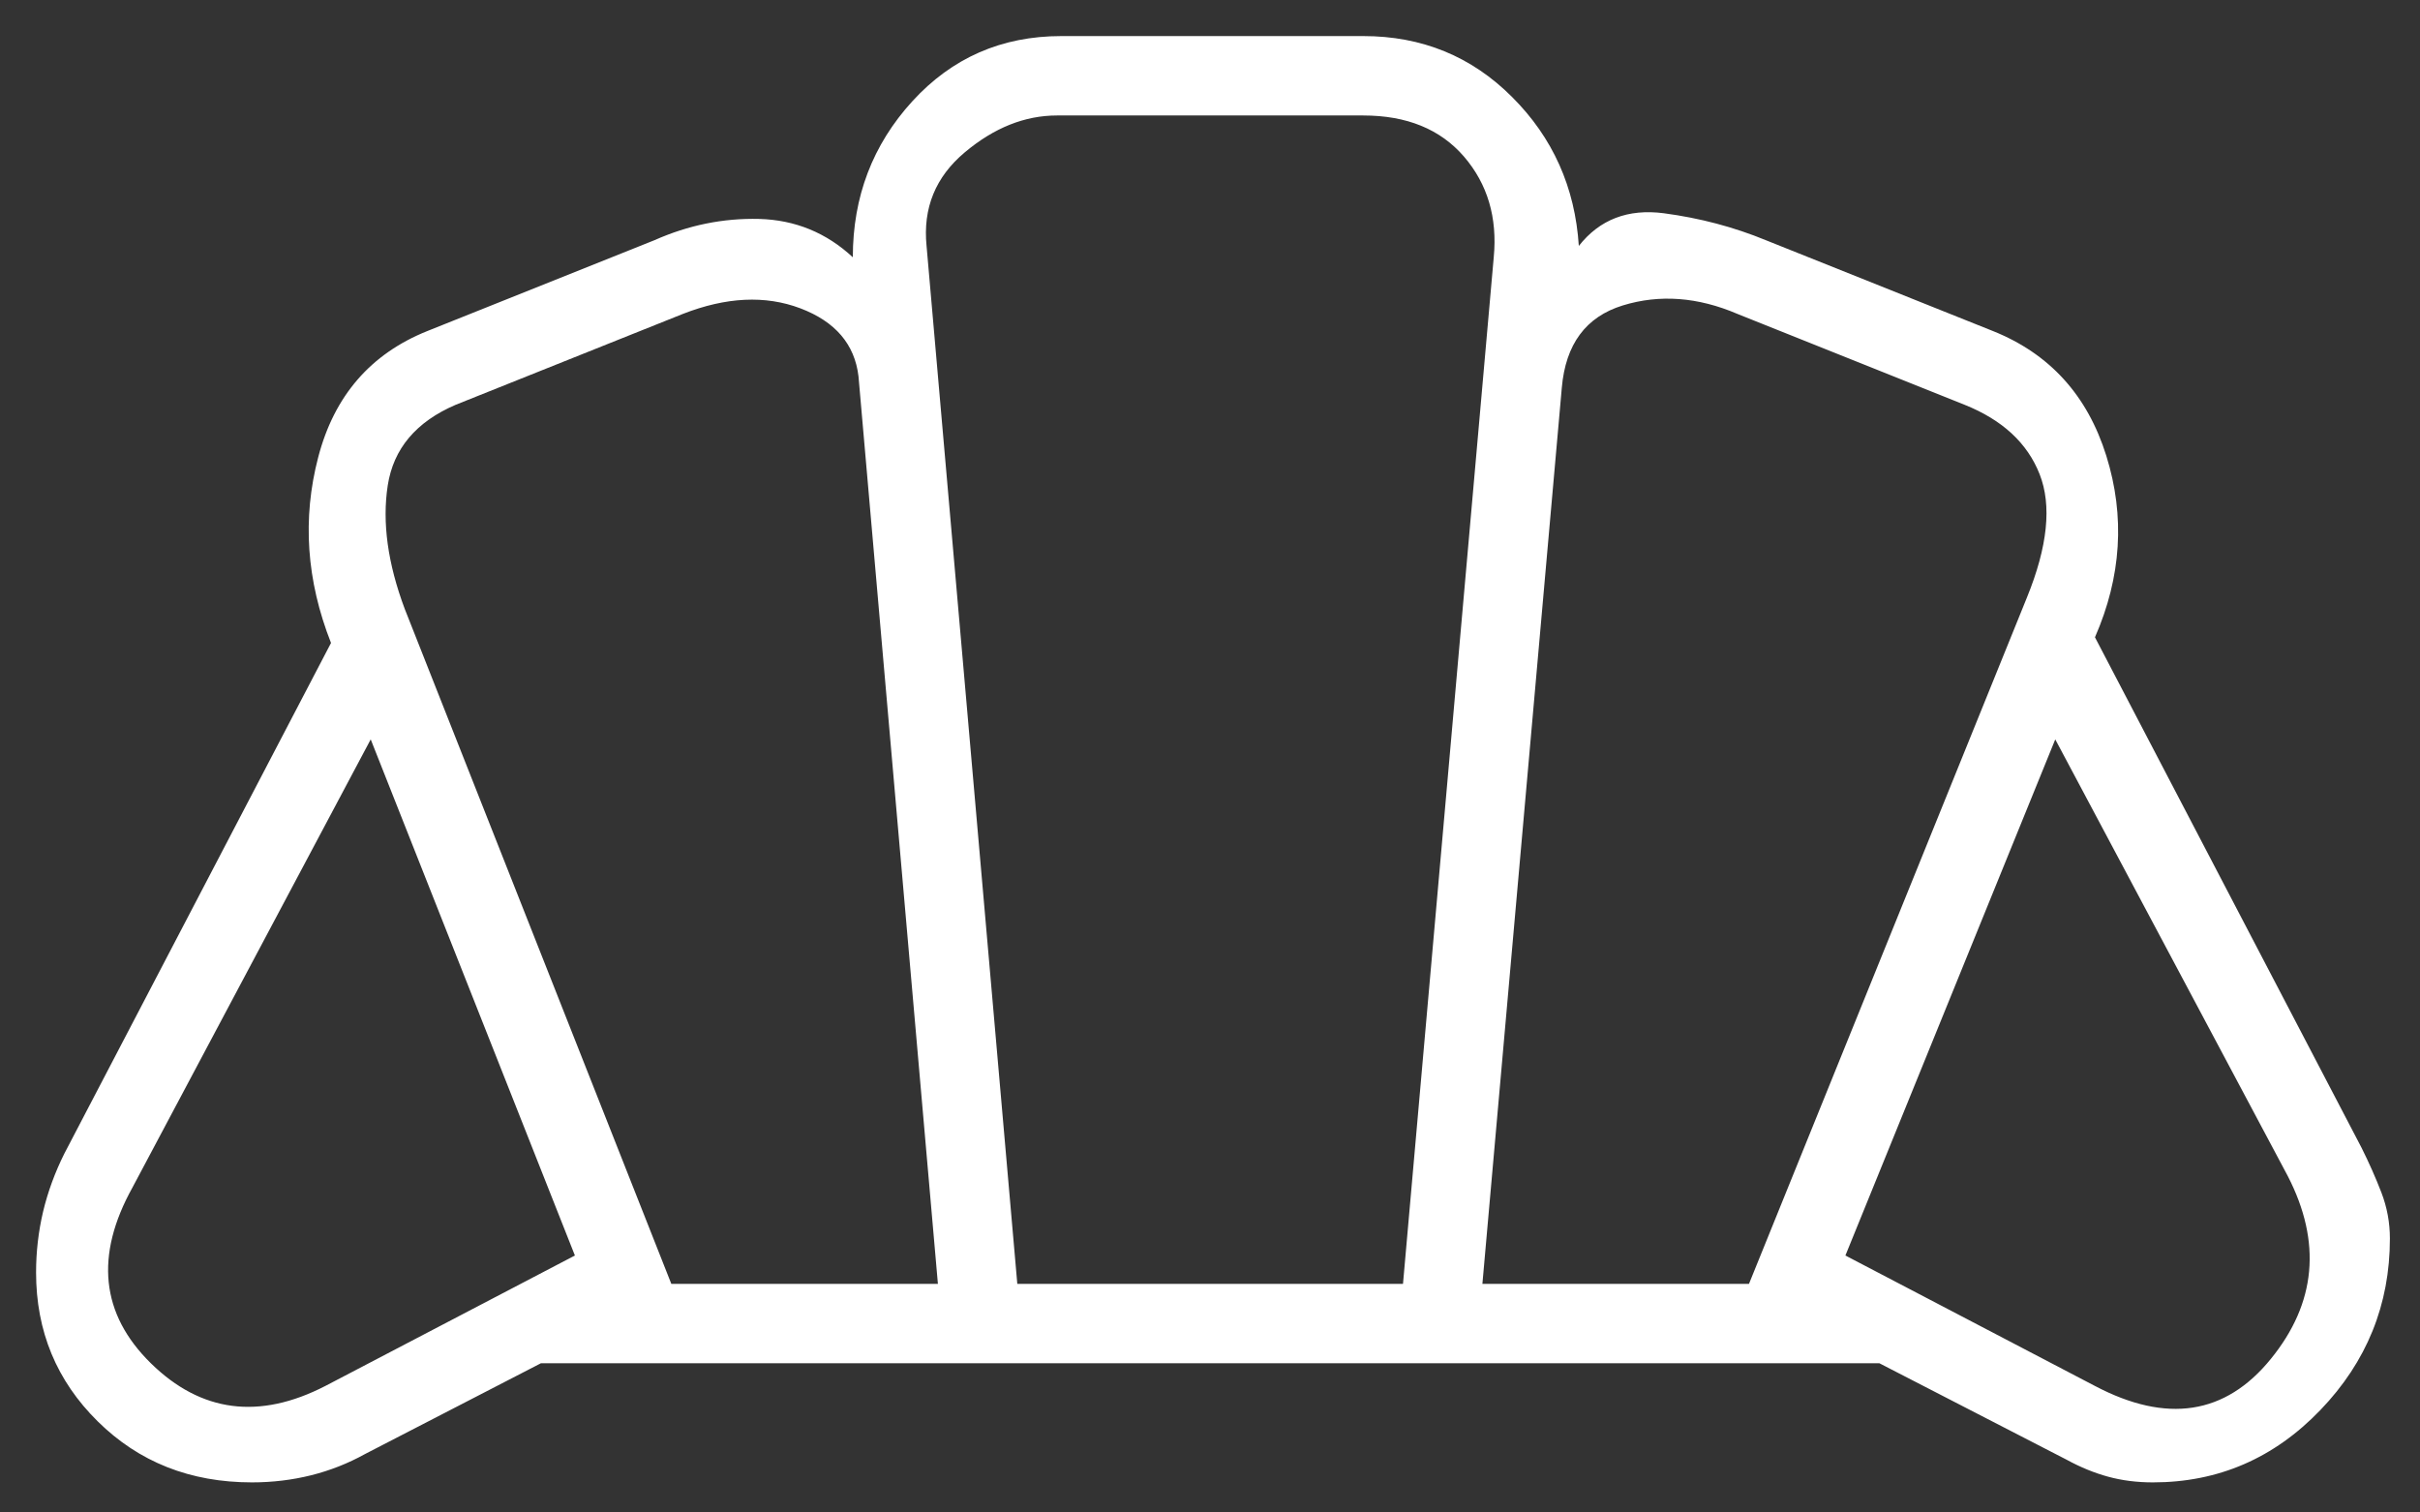 <svg width="32" height="20" viewBox="0 0 32 20" fill="none" xmlns="http://www.w3.org/2000/svg">
<rect x="0" y="0" width="32" height="20" fill="#333333" stroke="none"/>
<path d="M27.702 18.327C28.652 18.827 29.427 18.708 30.027 17.97C30.627 17.233 30.702 16.427 30.252 15.552L27.177 9.777L24.402 16.602L27.702 18.327ZM19.602 16.977H23.127L26.802 7.902C27.077 7.227 27.133 6.683 26.97 6.27C26.808 5.858 26.477 5.552 25.977 5.352L22.977 4.152C22.452 3.927 21.945 3.889 21.458 4.039C20.97 4.189 20.702 4.552 20.652 5.127L19.602 16.977ZM8.877 16.977H12.402L11.352 4.977C11.302 4.552 11.045 4.252 10.583 4.077C10.12 3.902 9.602 3.927 9.027 4.152L6.027 5.352C5.502 5.577 5.202 5.933 5.127 6.42C5.052 6.908 5.127 7.452 5.352 8.052L8.877 16.977ZM4.302 18.327L7.602 16.602L4.902 9.777L1.752 15.702C1.252 16.602 1.333 17.377 1.995 18.027C2.658 18.677 3.427 18.777 4.302 18.327ZM13.452 16.977H18.552L19.752 3.402C19.802 2.877 19.67 2.433 19.358 2.07C19.045 1.708 18.602 1.527 18.027 1.527H13.977C13.552 1.527 13.145 1.689 12.758 2.014C12.37 2.339 12.202 2.752 12.252 3.252L13.452 16.977ZM3.331 19.602C2.516 19.602 1.836 19.333 1.292 18.795C0.748 18.258 0.477 17.602 0.477 16.827C0.477 16.552 0.508 16.284 0.57 16.021C0.633 15.758 0.727 15.502 0.852 15.252L4.377 8.502C4.052 7.677 3.995 6.858 4.208 6.045C4.42 5.233 4.902 4.677 5.652 4.377L8.652 3.177C9.102 2.977 9.564 2.883 10.039 2.895C10.514 2.908 10.927 3.077 11.277 3.402C11.277 2.602 11.539 1.914 12.064 1.339C12.589 0.764 13.246 0.477 14.034 0.477H18.027C18.802 0.477 19.458 0.745 19.995 1.283C20.533 1.82 20.827 2.477 20.877 3.252C21.152 2.902 21.527 2.758 22.002 2.82C22.477 2.883 22.927 3.002 23.352 3.177L26.352 4.377C27.102 4.677 27.602 5.227 27.852 6.027C28.102 6.827 28.052 7.627 27.702 8.427L31.227 15.177C31.327 15.377 31.414 15.574 31.489 15.768C31.564 15.963 31.602 16.166 31.602 16.377C31.602 17.252 31.295 18.008 30.683 18.645C30.07 19.283 29.332 19.602 28.468 19.602C28.257 19.602 28.06 19.577 27.877 19.527C27.693 19.477 27.51 19.402 27.327 19.302L24.852 18.027H7.152L4.827 19.227C4.602 19.352 4.364 19.445 4.114 19.508C3.864 19.57 3.603 19.602 3.331 19.602Z" fill="white"/>
</svg>
